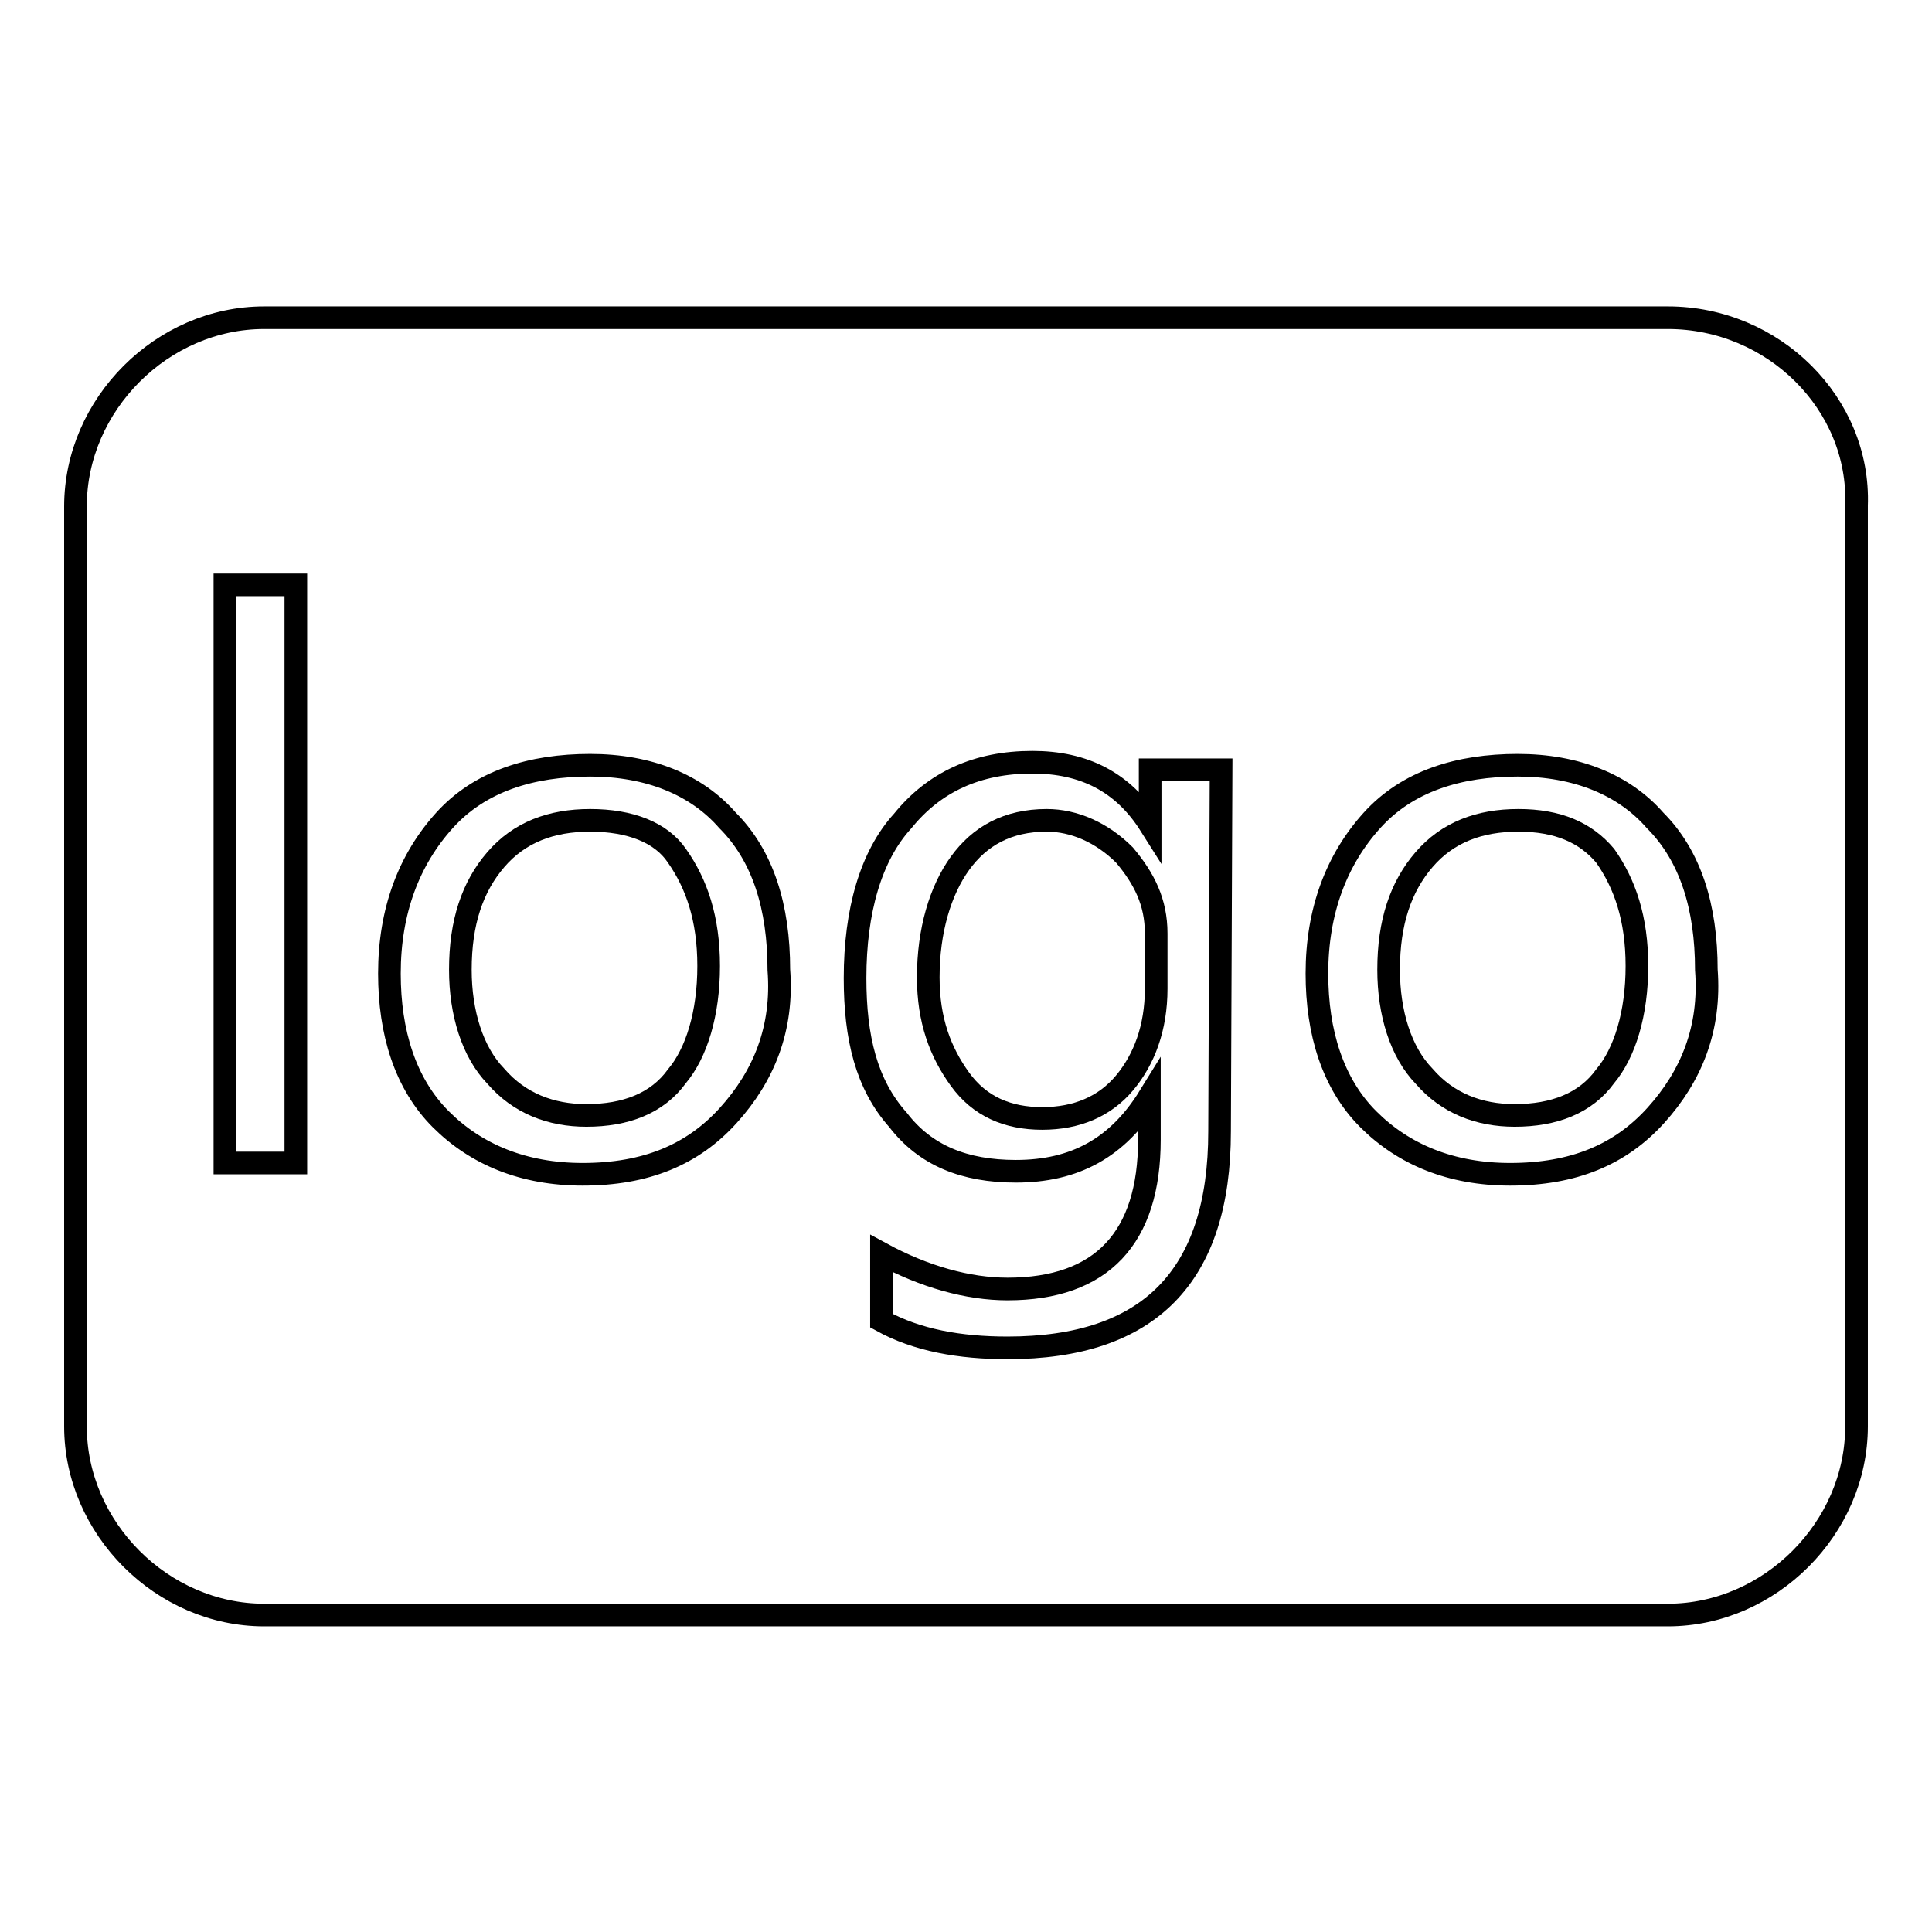 <?xml version="1.0" encoding="utf-8"?>
<!-- Svg Vector Icons : http://www.onlinewebfonts.com/icon -->
<!DOCTYPE svg PUBLIC "-//W3C//DTD SVG 1.1//EN" "http://www.w3.org/Graphics/SVG/1.1/DTD/svg11.dtd">
<svg version="1.1" xmlns="http://www.w3.org/2000/svg" xmlns:xlink="http://www.w3.org/1999/xlink" x="0px" y="0px" viewBox="0 0 256 256" enable-background="new 0 0 256 256" xml:space="preserve">
<g><g><path stroke-width="3" fill-opacity="0" stroke="#000000"  d="M201.2,108.7c-5.2,0-9.4,1.6-12.5,5.2c-3.1,3.6-4.7,8.3-4.7,14.6c0,5.7,1.6,10.9,4.7,14.1c3.1,3.6,7.3,5.2,12,5.2c5.2,0,9.4-1.6,12-5.2c2.6-3.1,4.2-8.3,4.2-14.6s-1.6-10.9-4.2-14.6C210.1,110.3,206.4,108.7,201.2,108.7z"/><path stroke-width="3" fill-opacity="0" stroke="#000000"  d="M138.7,108.7c-5.2,0-8.9,2.1-11.5,5.7c-2.6,3.6-4.2,8.9-4.2,15.1c0,5.7,1.6,9.9,4.2,13.5c2.6,3.6,6.3,5.2,10.9,5.2s8.3-1.6,10.9-4.7c2.6-3.1,4.2-7.3,4.2-12.5v-7.3c0-4.2-1.6-7.3-4.2-10.4C146,110.3,142.3,108.7,138.7,108.7z"/><path stroke-width="3" fill-opacity="0" stroke="#000000"  d="M78.2,108.7c-5.2,0-9.4,1.6-12.5,5.2c-3.1,3.6-4.7,8.3-4.7,14.6c0,5.7,1.6,10.9,4.7,14.1c3.1,3.6,7.3,5.2,12,5.2c5.2,0,9.4-1.6,12-5.2c2.6-3.1,4.2-8.3,4.2-14.6s-1.6-10.9-4.2-14.6C87.6,110.3,83.5,108.7,78.2,108.7z"/><path stroke-width="3" fill-opacity="0" stroke="#000000"  d="M221,42.1H35c-13.5,0-25,11.5-25,25V189c0,13.5,11.5,25,25,25h186c13.5,0,25-11.5,25-25V67C246.5,53.5,235,42.1,221,42.1z M39.2,154.1h-9.4V77.5h9.4V154.1z M96.5,147.8c-4.7,5.2-10.9,7.8-19.3,7.8c-7.8,0-14.1-2.6-18.8-7.3c-4.7-4.7-6.8-11.5-6.8-19.3c0-8.3,2.6-15.1,7.3-20.3c4.7-5.2,11.5-7.3,19.3-7.3s14.1,2.6,18.2,7.3c4.7,4.7,6.8,11.5,6.8,19.8C103.8,136.3,101.2,142.6,96.5,147.8z M161.6,149.9c0,19.3-9.4,28.7-28.1,28.7c-6.3,0-12-1-16.7-3.6v-8.9c5.7,3.1,11.5,4.7,16.7,4.7c12.5,0,18.8-6.8,18.8-19.8v-5.7l0,0c-4.2,6.8-9.9,9.9-17.7,9.9c-6.8,0-12-2.1-15.6-6.8c-4.2-4.7-5.7-10.9-5.7-18.8c0-8.9,2.1-16.2,6.3-20.8c4.2-5.2,9.9-7.8,17.2-7.8c6.8,0,12,2.6,15.6,8.3l0,0V102h9.4L161.6,149.9z M219.4,147.8c-4.7,5.2-10.9,7.8-19.3,7.8c-7.8,0-14.1-2.6-18.8-7.3c-4.7-4.7-6.8-11.5-6.8-19.3c0-8.3,2.6-15.1,7.3-20.3c4.7-5.2,11.5-7.3,19.3-7.3c7.8,0,14.1,2.6,18.2,7.3c4.7,4.7,6.8,11.5,6.8,19.8C226.7,136.3,224.1,142.6,219.4,147.8z"/></g></g>
</svg>